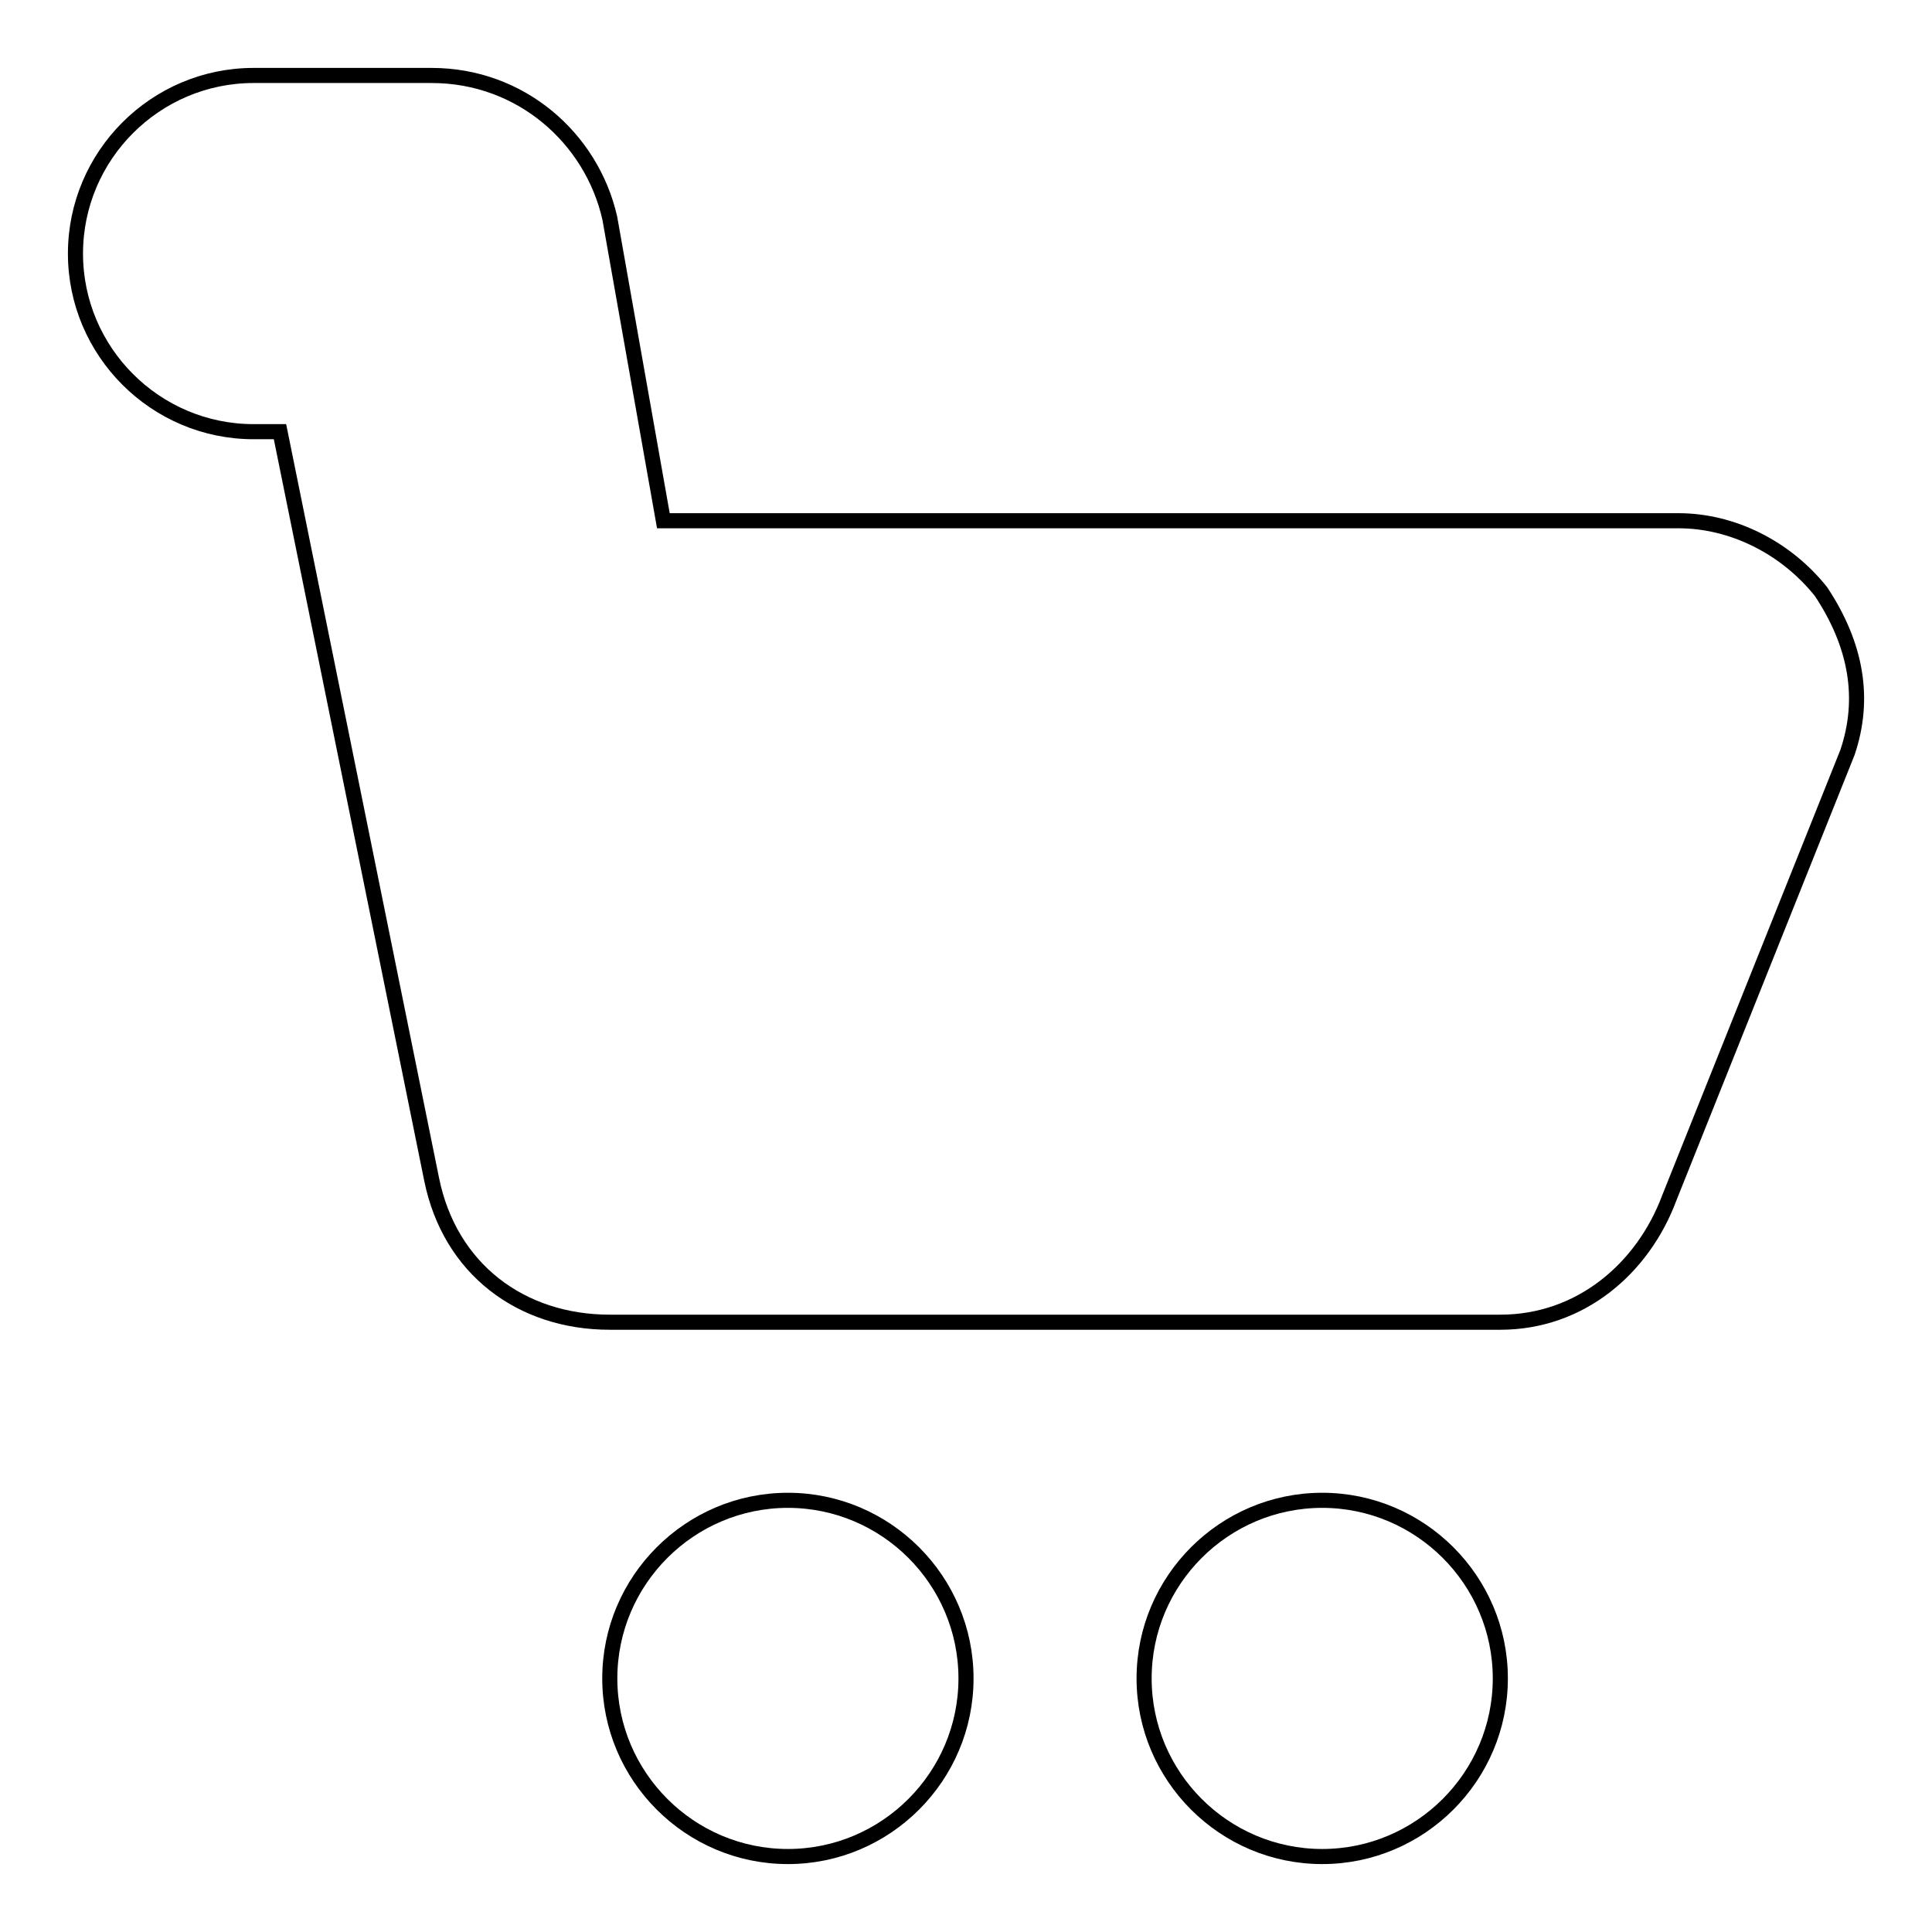 <?xml version="1.0" encoding="utf-8"?>
<!-- Svg Vector Icons : http://www.onlinewebfonts.com/icon -->
<!DOCTYPE svg PUBLIC "-//W3C//DTD SVG 1.1//EN" "http://www.w3.org/Graphics/SVG/1.1/DTD/svg11.dtd">
<svg version="1.1" xmlns="http://www.w3.org/2000/svg" xmlns:xlink="http://www.w3.org/1999/xlink" x="0px" y="0px" viewBox="0 0 256 256" enable-background="new 0 0 256 256" xml:space="preserve">
<g> <path stroke-width="2" fill-opacity="0" stroke="#000000"  d="M80.8,222.4c0,13,10.6,23.6,23.6,23.6c13,0,23.6-10.6,23.6-23.6c0-13-10.6-23.6-23.6-23.6 C91.4,198.8,80.8,209.4,80.8,222.4z M151.6,222.4c0,13,10.6,23.6,23.6,23.6c13,0,23.6-10.6,23.6-23.6c0-13-10.6-23.6-23.6-23.6 C162.2,198.8,151.6,209.4,151.6,222.4z M241.3,78.4c-4.7-5.9-11.8-9.4-18.9-9.4H87.9l-7.1-40.1C78.4,18.3,69,10,57.2,10H33.6 C20.6,10,10,20.6,10,33.6s10.6,23.6,23.6,23.6h3.5l20.1,99.1c2.4,11.8,11.8,18.9,23.6,18.9h118c10.6,0,18.9-7.1,22.4-16.5l23.6-59 C247.2,92.6,246,85.5,241.3,78.4z"/></g>
</svg>